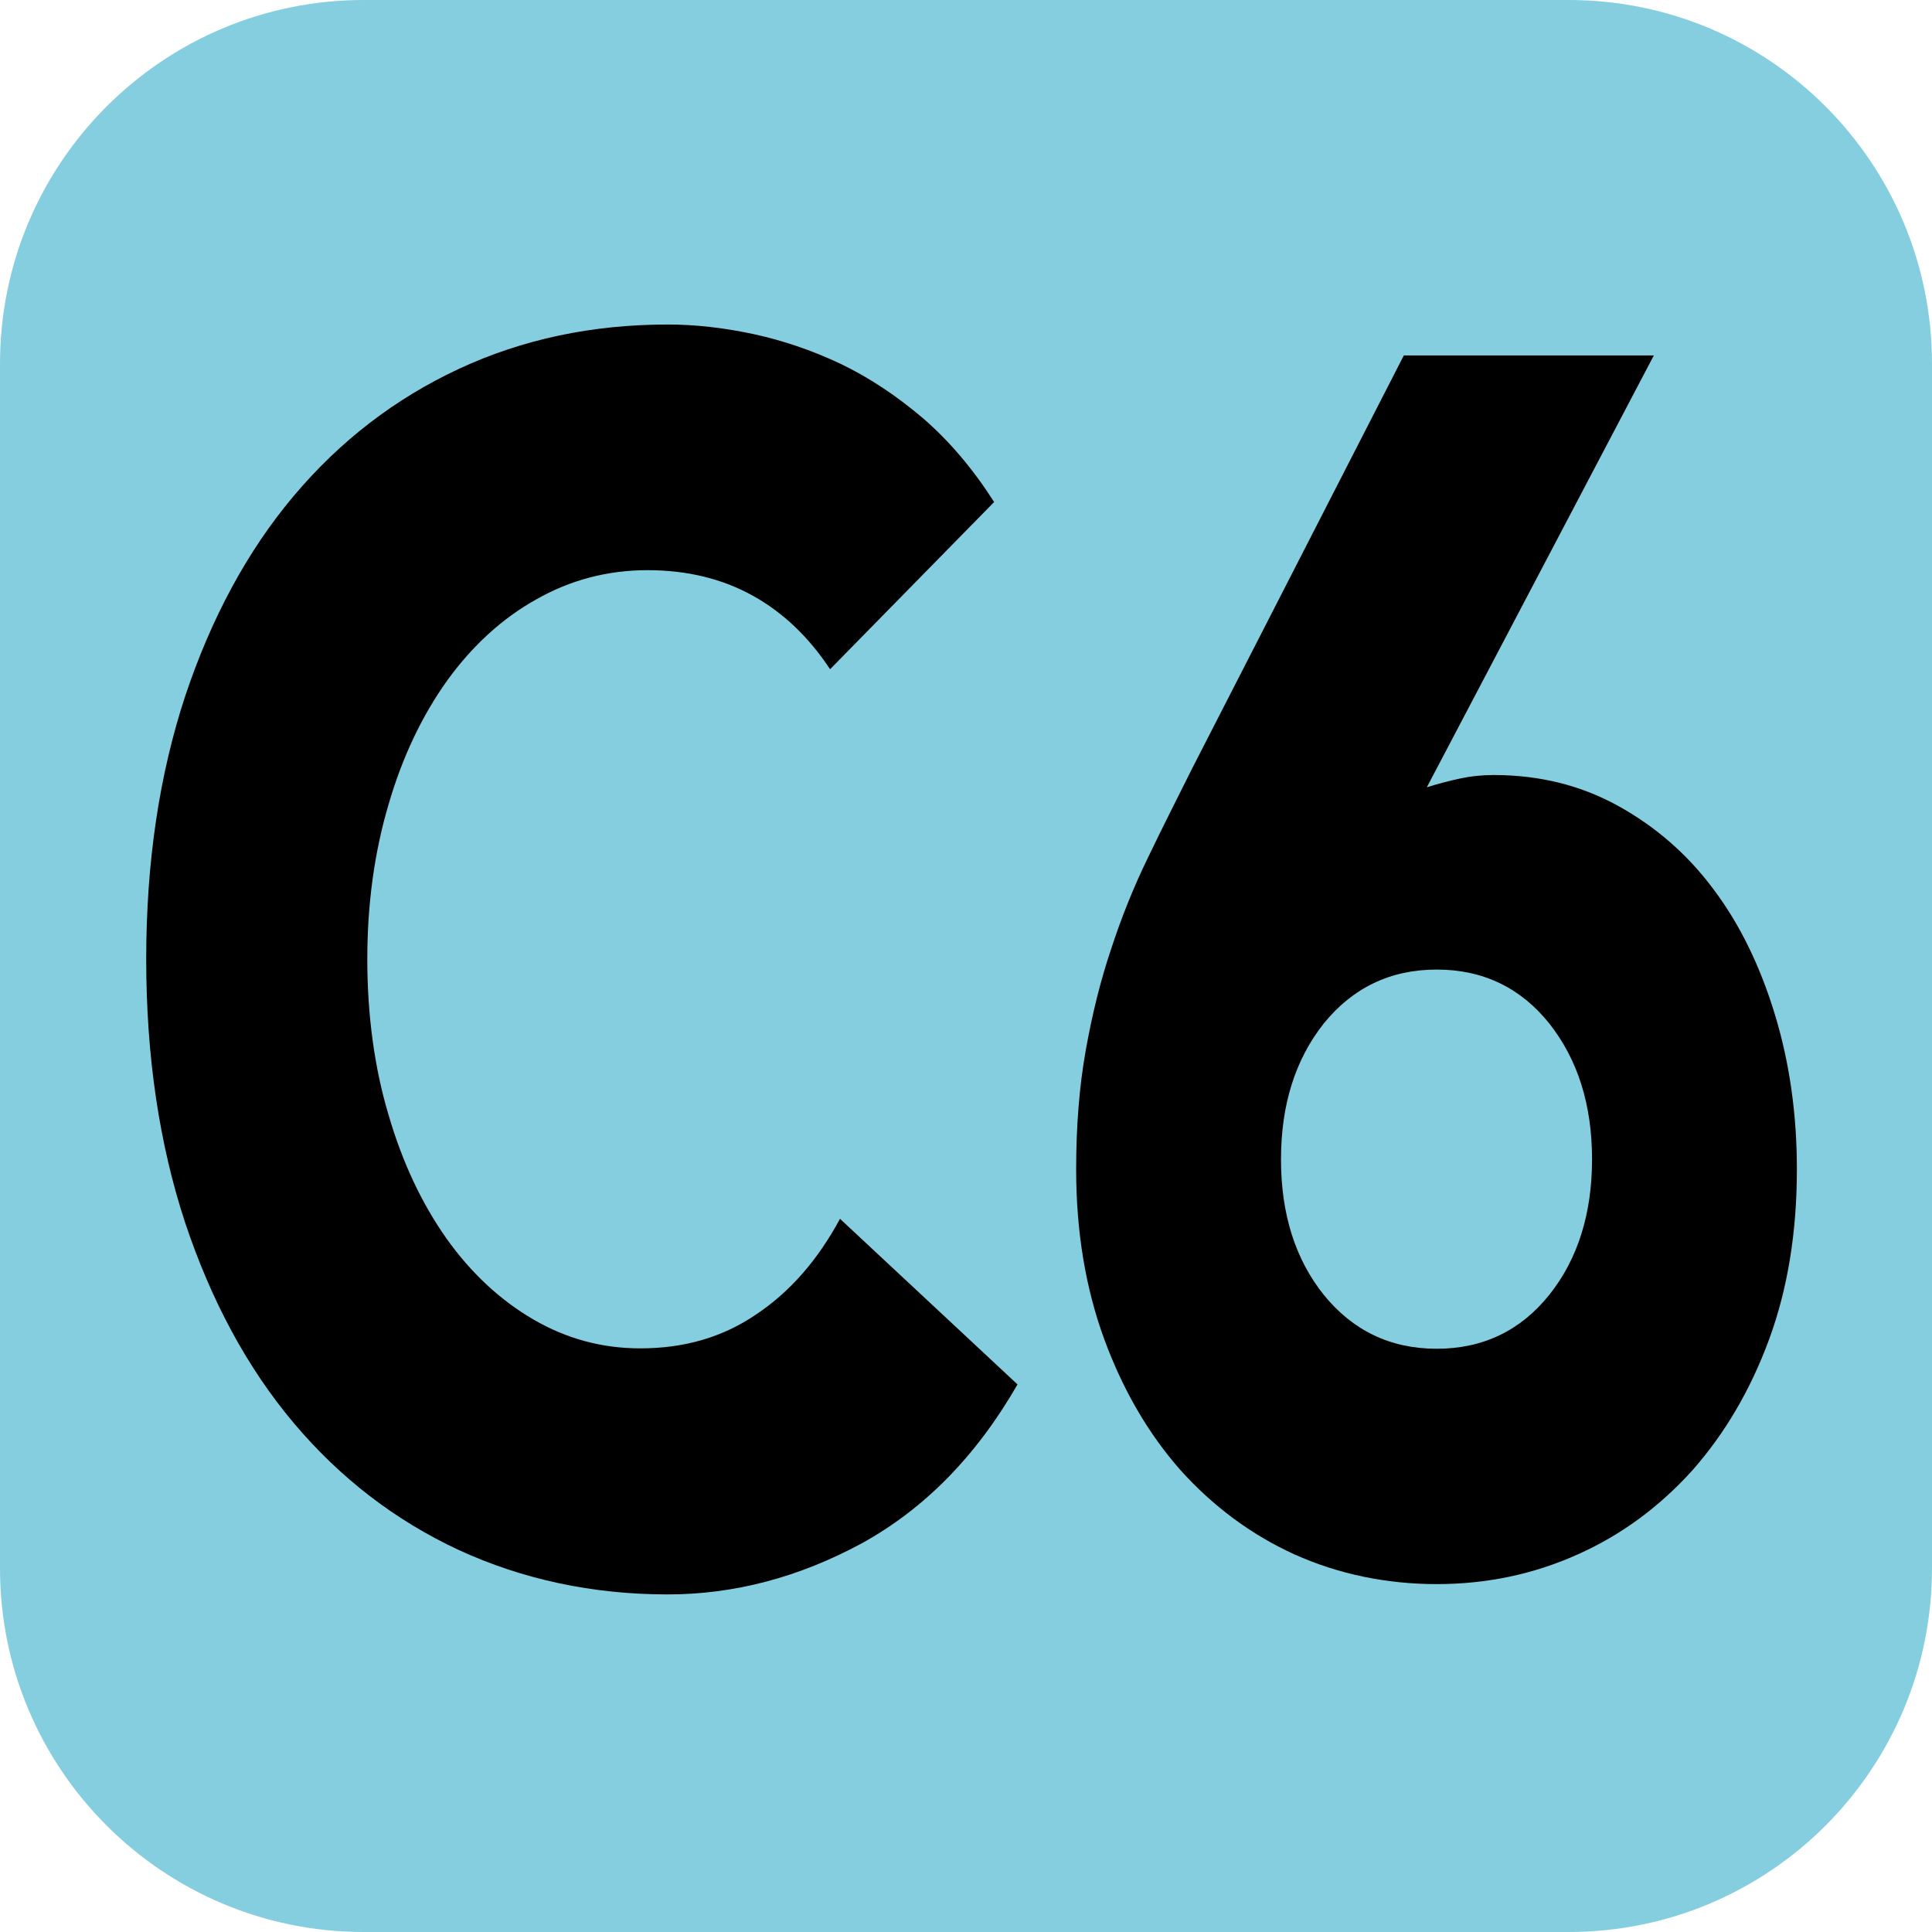 <?xml version="1.0" encoding="UTF-8"?><svg id="a" xmlns="http://www.w3.org/2000/svg" viewBox="0 0 48.76 48.76"><defs><style>.b{fill:#85cedf;}</style></defs><path class="b" d="M39.59,48.76H9.18c-5.07,0-9.18-4.11-9.18-9.18V9.18C0,4.11,4.11,0,9.18,0h30.41c5.07,0,9.17,4.11,9.17,9.18v30.4c0,5.07-4.1,9.18-9.17,9.18"/><path d="M20.95,16.89c-.53-.8-1.17-1.42-1.94-1.85s-1.66-.65-2.67-.65-1.95,.25-2.81,.74c-.86,.48-1.61,1.17-2.24,2.04-.63,.88-1.13,1.92-1.48,3.12-.36,1.21-.54,2.52-.54,3.92s.18,2.75,.54,3.94c.35,1.2,.84,2.23,1.46,3.11,.62,.87,1.35,1.55,2.19,2.04,.84,.49,1.74,.73,2.7,.73,1.11,0,2.08-.28,2.93-.86,.85-.57,1.55-1.37,2.11-2.41l4.48,4.18c-1.04,1.81-2.35,3.14-3.93,4.01-1.59,.86-3.22,1.29-4.9,1.29-1.9,0-3.66-.38-5.27-1.12-1.61-.75-3-1.82-4.17-3.21-1.17-1.39-2.08-3.08-2.74-5.06-.65-1.98-.98-4.19-.98-6.64s.33-4.65,.98-6.63c.66-1.98,1.57-3.67,2.74-5.06,1.17-1.39,2.56-2.46,4.17-3.21,1.61-.75,3.37-1.12,5.27-1.12,.69,0,1.41,.08,2.16,.24,.74,.16,1.48,.41,2.2,.75,.73,.35,1.42,.81,2.09,1.38,.66,.57,1.26,1.28,1.79,2.11l-4.14,4.22Z"/><path d="M36.01,19.87c.28-.09,.56-.16,.83-.22,.28-.06,.56-.09,.86-.09,1.15,0,2.2,.26,3.14,.78s1.75,1.22,2.41,2.11c.67,.89,1.18,1.95,1.55,3.17,.37,1.22,.55,2.52,.55,3.89,0,1.58-.23,3.01-.7,4.29s-1.12,2.38-1.93,3.3c-.82,.91-1.78,1.63-2.9,2.13-1.11,.5-2.3,.75-3.56,.75s-2.48-.25-3.59-.75c-1.1-.5-2.06-1.22-2.88-2.13-.81-.92-1.45-2.02-1.92-3.3s-.71-2.71-.71-4.29c0-1.09,.08-2.09,.24-2.99s.37-1.76,.64-2.56c.26-.8,.57-1.57,.93-2.31,.35-.73,.73-1.48,1.12-2.26l5.34-10.42h6.31l-5.73,10.9Zm4.17,9.39c0-1.38-.36-2.52-1.08-3.43-.72-.9-1.67-1.36-2.84-1.36s-2.12,.46-2.85,1.36c-.72,.91-1.08,2.05-1.08,3.43s.36,2.52,1.08,3.42c.73,.9,1.68,1.36,2.85,1.36s2.12-.46,2.84-1.36,1.08-2.05,1.08-3.42"/></svg>